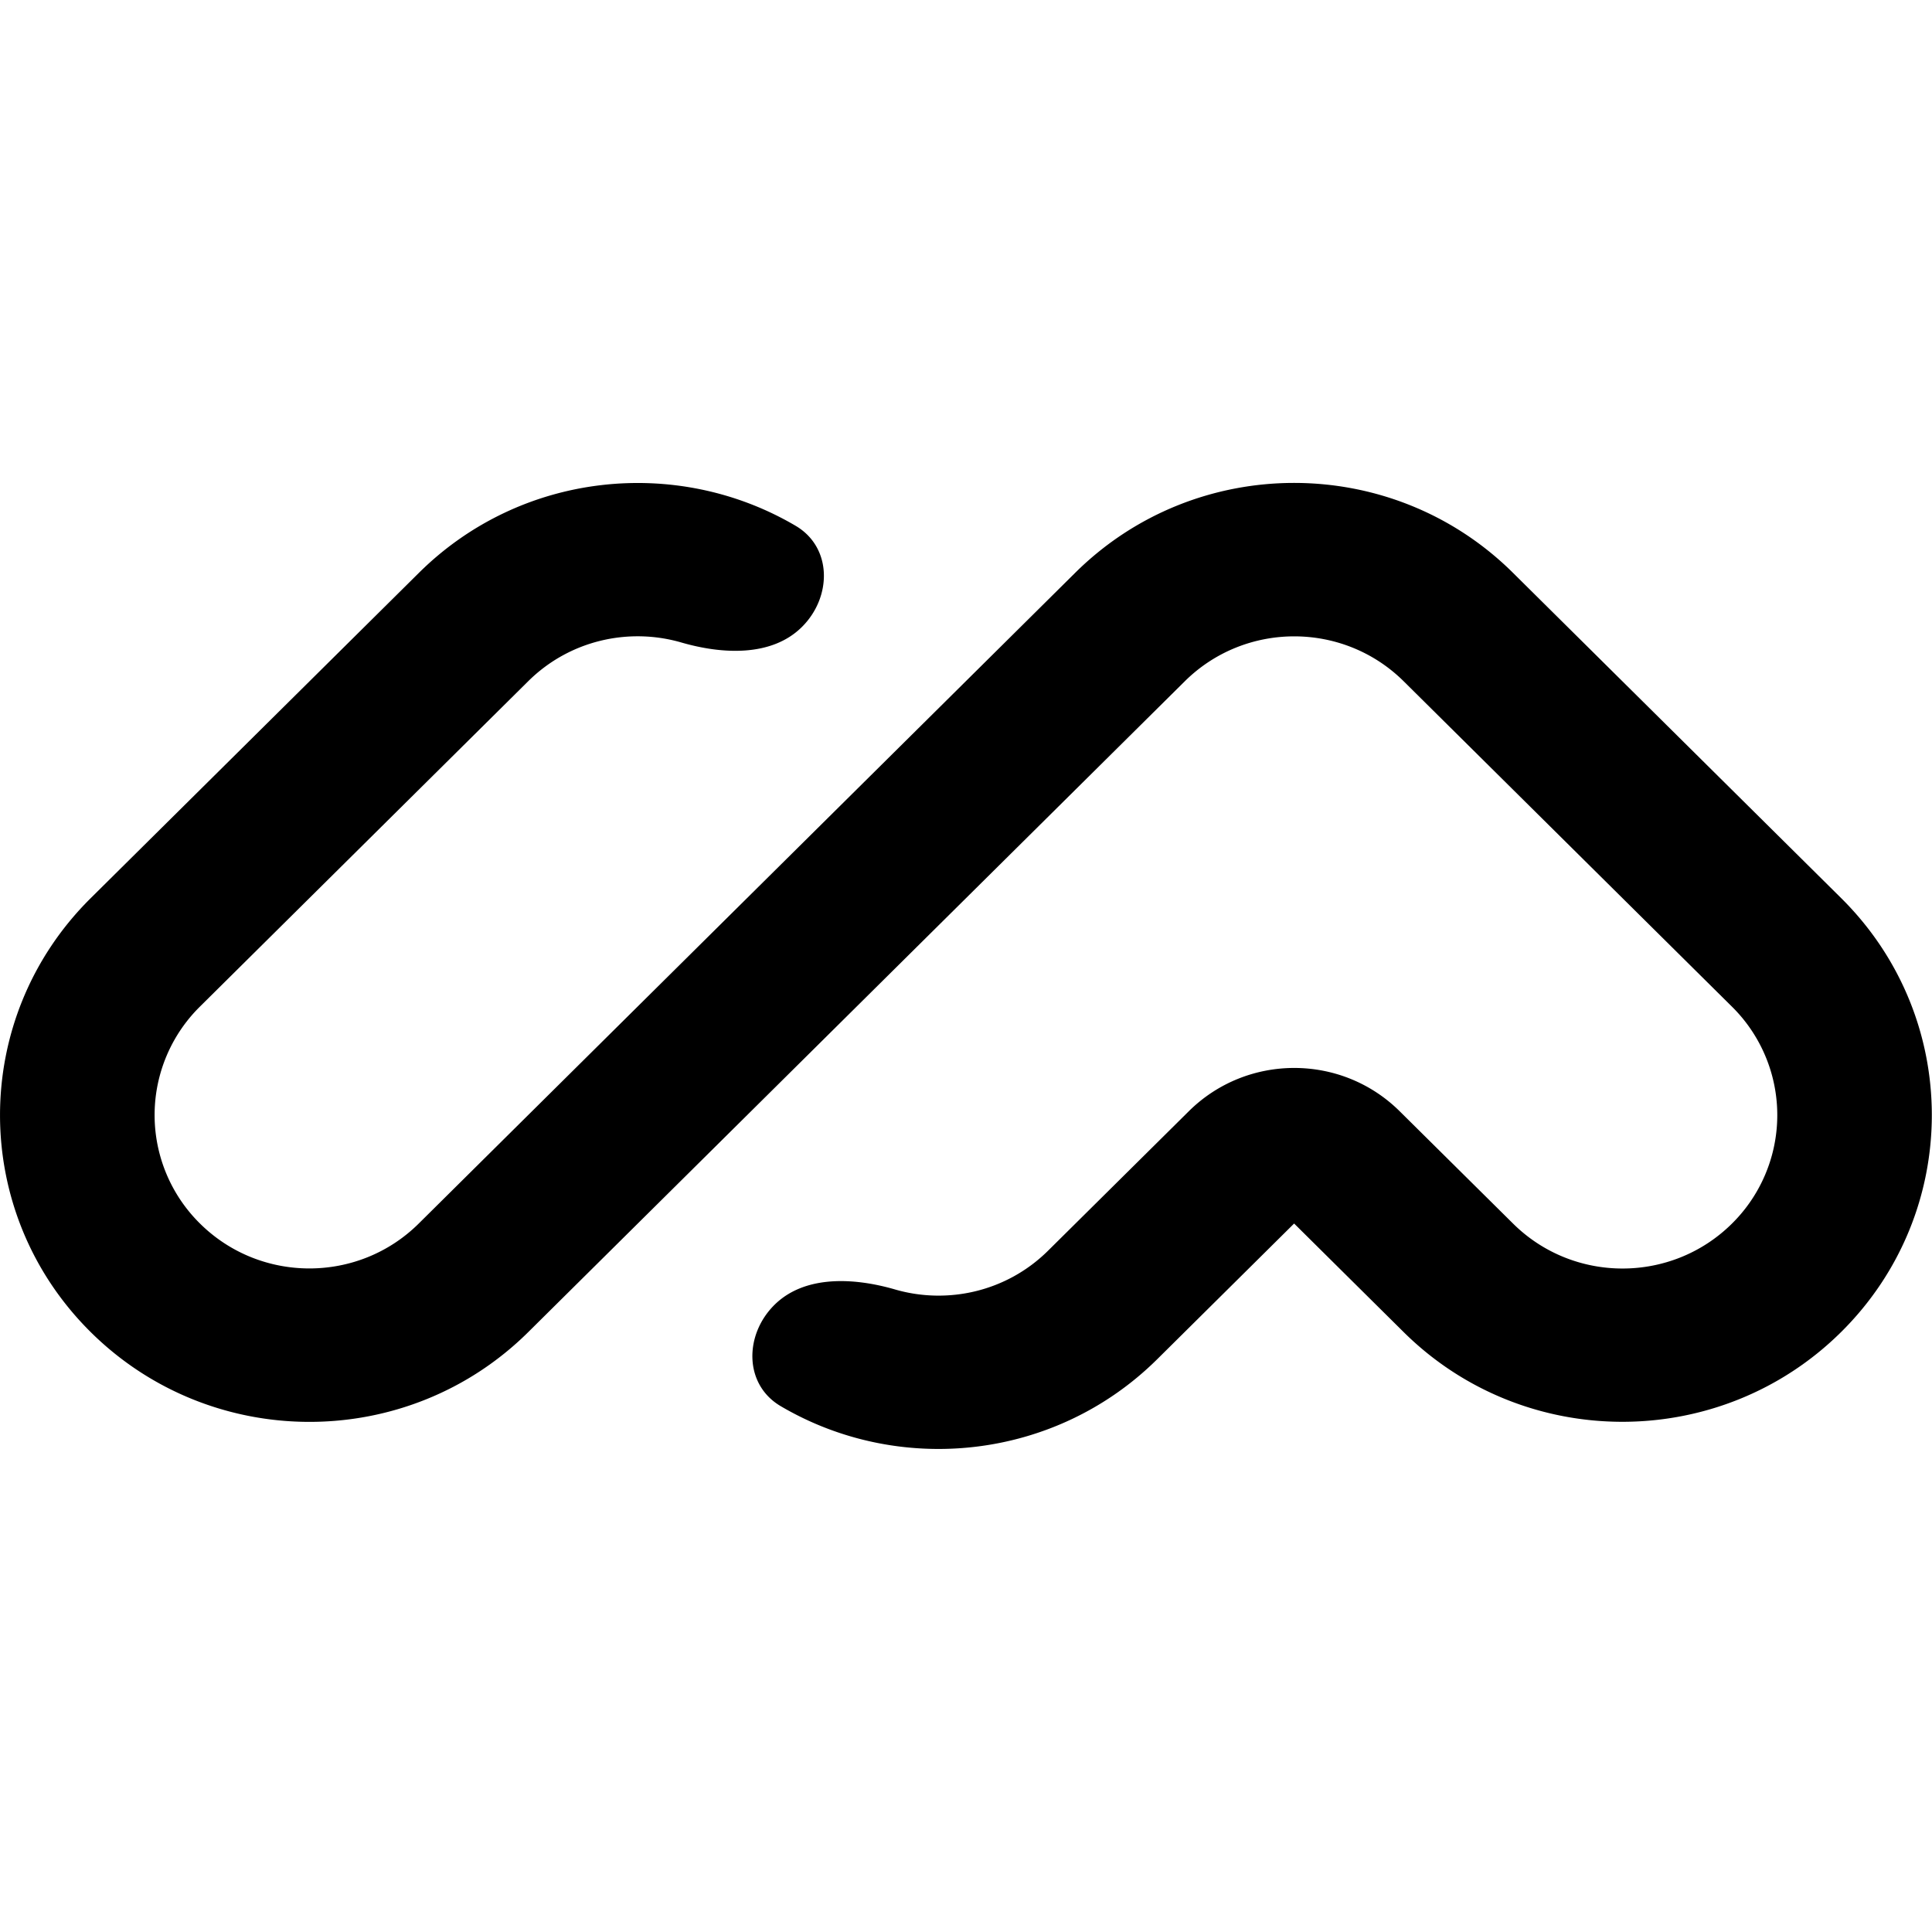 <svg fill="#000000" role="img" viewBox="0 0 24 24" xmlns="http://www.w3.org/2000/svg"><title>Maze</title><path d="M1.126 16.547c-1.501-1.488-1.501-3.901 0-5.389l4.078-4.042c1.269-1.258 3.205-1.452 4.68-.584.456.269.452.885.077 1.257-.375.372-.988.34-1.498.192-.652-.189-1.386-.029-1.901.481l-4.078 4.042a1.893 1.893 0 0 0 0 2.695c.751.744 1.968.744 2.718 0l8.155-8.084c1.501-1.488 3.936-1.488 5.437 0l4.078 4.042c1.501 1.488 1.501 3.901 0 5.389-1.501 1.488-3.936 1.488-5.437 0l-1.359-1.347-1.699 1.684c-1.269 1.258-3.205 1.453-4.68.584-.456-.269-.452-.885-.077-1.257.375-.372.988-.34 1.498-.192.652.189 1.386.029 1.901-.481l1.748-1.732c.724-.718 1.897-.718 2.621 0l1.408 1.395c.751.744 1.968.744 2.719 0a1.894 1.894 0 0 0 0-2.695l-4.078-4.042c-.751-.744-1.968-.744-2.719 0L6.563 16.547c-1.501 1.488-3.936 1.488-5.437 0"/></svg>
